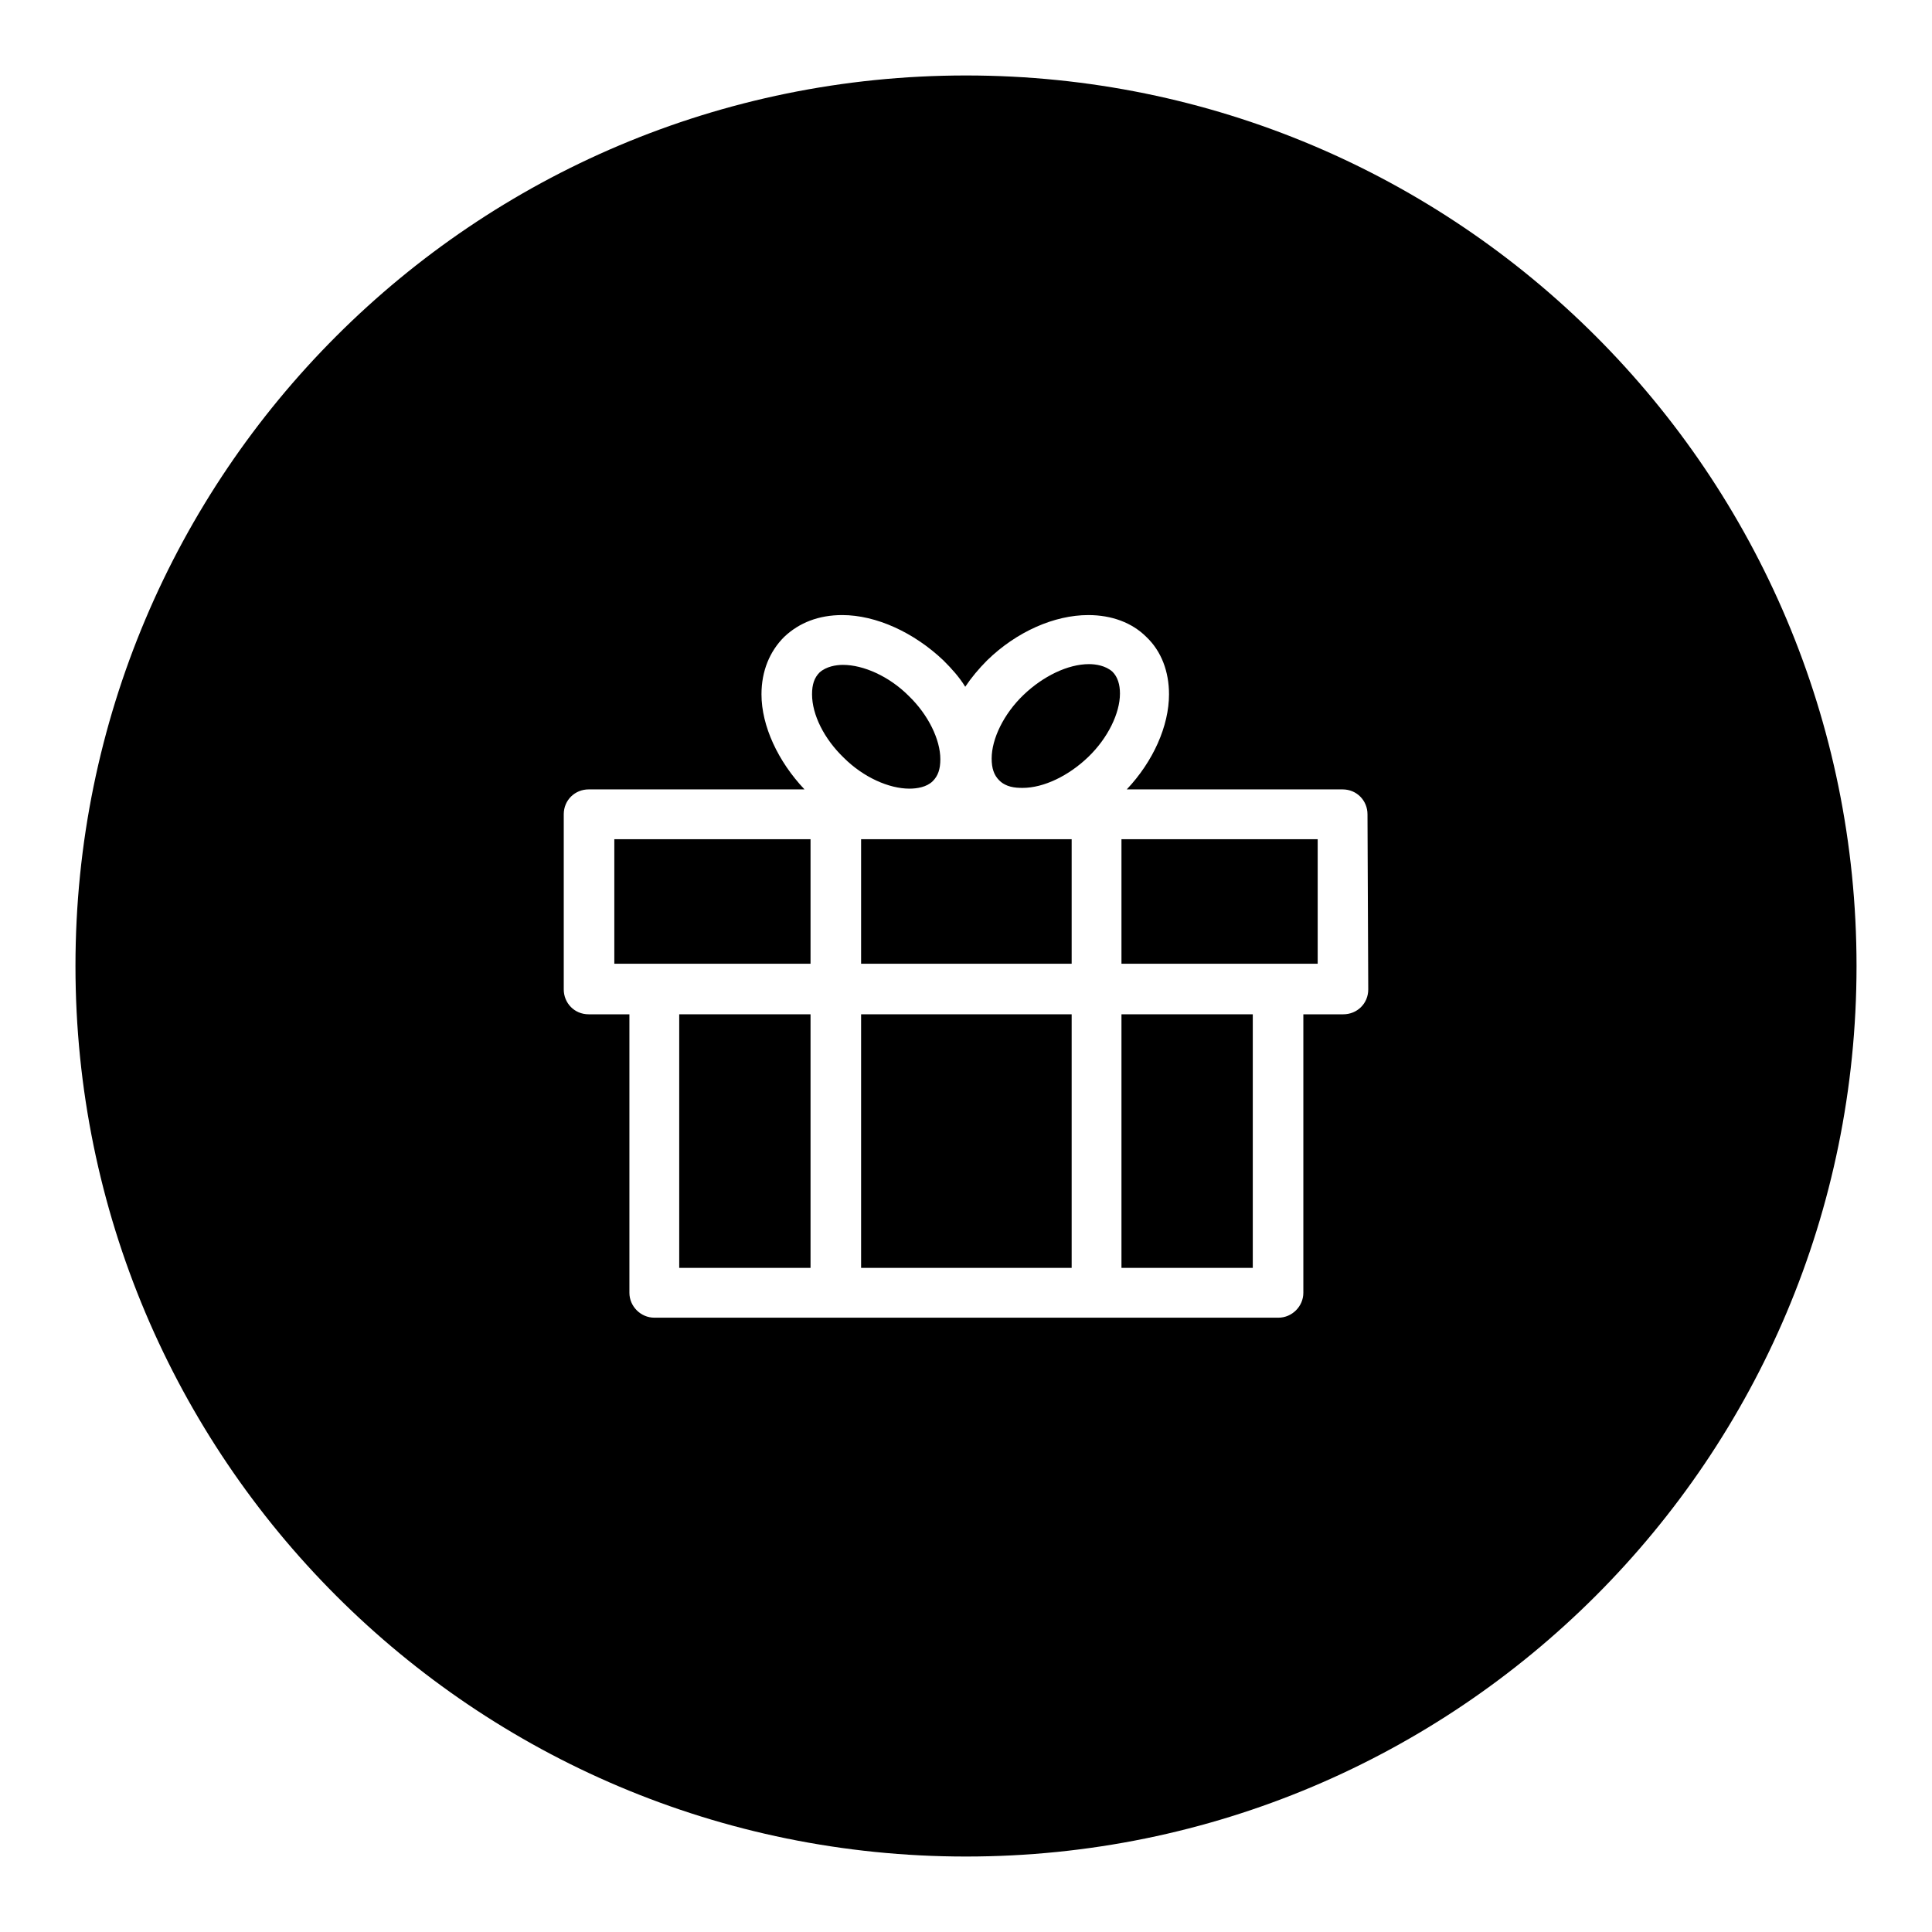 <?xml version="1.0" encoding="utf-8"?>
<!-- Svg Vector Icons : http://www.onlinewebfonts.com/icon -->
<!DOCTYPE svg PUBLIC "-//W3C//DTD SVG 1.1//EN" "http://www.w3.org/Graphics/SVG/1.1/DTD/svg11.dtd">
<svg version="1.1" xmlns="http://www.w3.org/2000/svg" xmlns:xlink="http://www.w3.org/1999/xlink" x="0px" y="0px" viewBox="0 0 256 256" enable-background="new 0 0 256 256" xml:space="preserve">
<g><g><path fill="#000000" d="M114.1,111.2h27.9v16.5h-27.9V111.2z"/><path fill="#000000" d="M90,134.4h17.4V168H90V134.4z"/><path fill="#000000" d="M107.4,111.2h-26v16.5h5.3h20.7V111.2z"/><path fill="#000000" d="M123.6,103.5c0.7-0.7,1-1.6,1-2.9c0-2.6-1.6-5.9-4.2-8.4c-2.6-2.6-6-4.1-8.7-4.1c-0.9,0-2.2,0.2-3.1,1c-0.7,0.7-1,1.6-1,2.9c0,2.7,1.6,5.9,4.2,8.4c2.6,2.6,6,4.1,8.7,4.1C121.5,104.5,122.8,104.3,123.6,103.5z"/><path fill="#000000" d="M148.6,134.4H166V168h-17.4V134.4z"/><path fill="#000000" d="M148.6,111.2v16.5h20.7h5.3v-16.5H148.6L148.6,111.2z"/><path fill="#000000" d="M128,10C62.8,10,10,62.8,10,128c0,65.2,52.8,118,118,118c65.2,0,118-52.8,118-118C246,62.8,193.2,10,128,10z M181.3,131.1c0,1.9-1.5,3.3-3.3,3.3h-5.3v36.9c0,1.8-1.5,3.3-3.3,3.3H86.7c-1.8,0-3.3-1.5-3.3-3.3v-36.9H78c-1.9,0-3.3-1.5-3.3-3.3v-23.2c0-1.9,1.5-3.3,3.3-3.3h28.6c-3.5-3.7-5.7-8.4-5.7-12.6c0-3.1,1.1-5.7,3-7.6c2-1.9,4.6-2.9,7.7-2.9c4.5,0,9.5,2.3,13.4,6c1.1,1.1,2.1,2.2,2.9,3.5c0.8-1.2,1.8-2.4,2.9-3.5c3.9-3.8,8.9-6,13.4-6c3.1,0,5.8,1,7.7,2.9c2,1.9,3,4.6,3,7.6c0,4.2-2.1,8.9-5.6,12.6h28.6c1.9,0,3.3,1.5,3.3,3.3L181.3,131.1L181.3,131.1z"/><path fill="#000000" d="M114.1,134.4h27.9V168h-27.9V134.4z"/><path fill="#000000" d="M144.3,88c-2.8,0-6.1,1.6-8.7,4.1c-2.6,2.5-4.2,5.8-4.2,8.4c0,1.3,0.3,2.2,1,2.9c0.9,0.9,2.1,1,3.1,1c2.8,0,6.1-1.6,8.7-4.1c2.6-2.5,4.2-5.8,4.2-8.4c0-1.2-0.3-2.2-1-2.9C146.5,88.2,145.2,88,144.3,88z"/></g></g>
</svg>